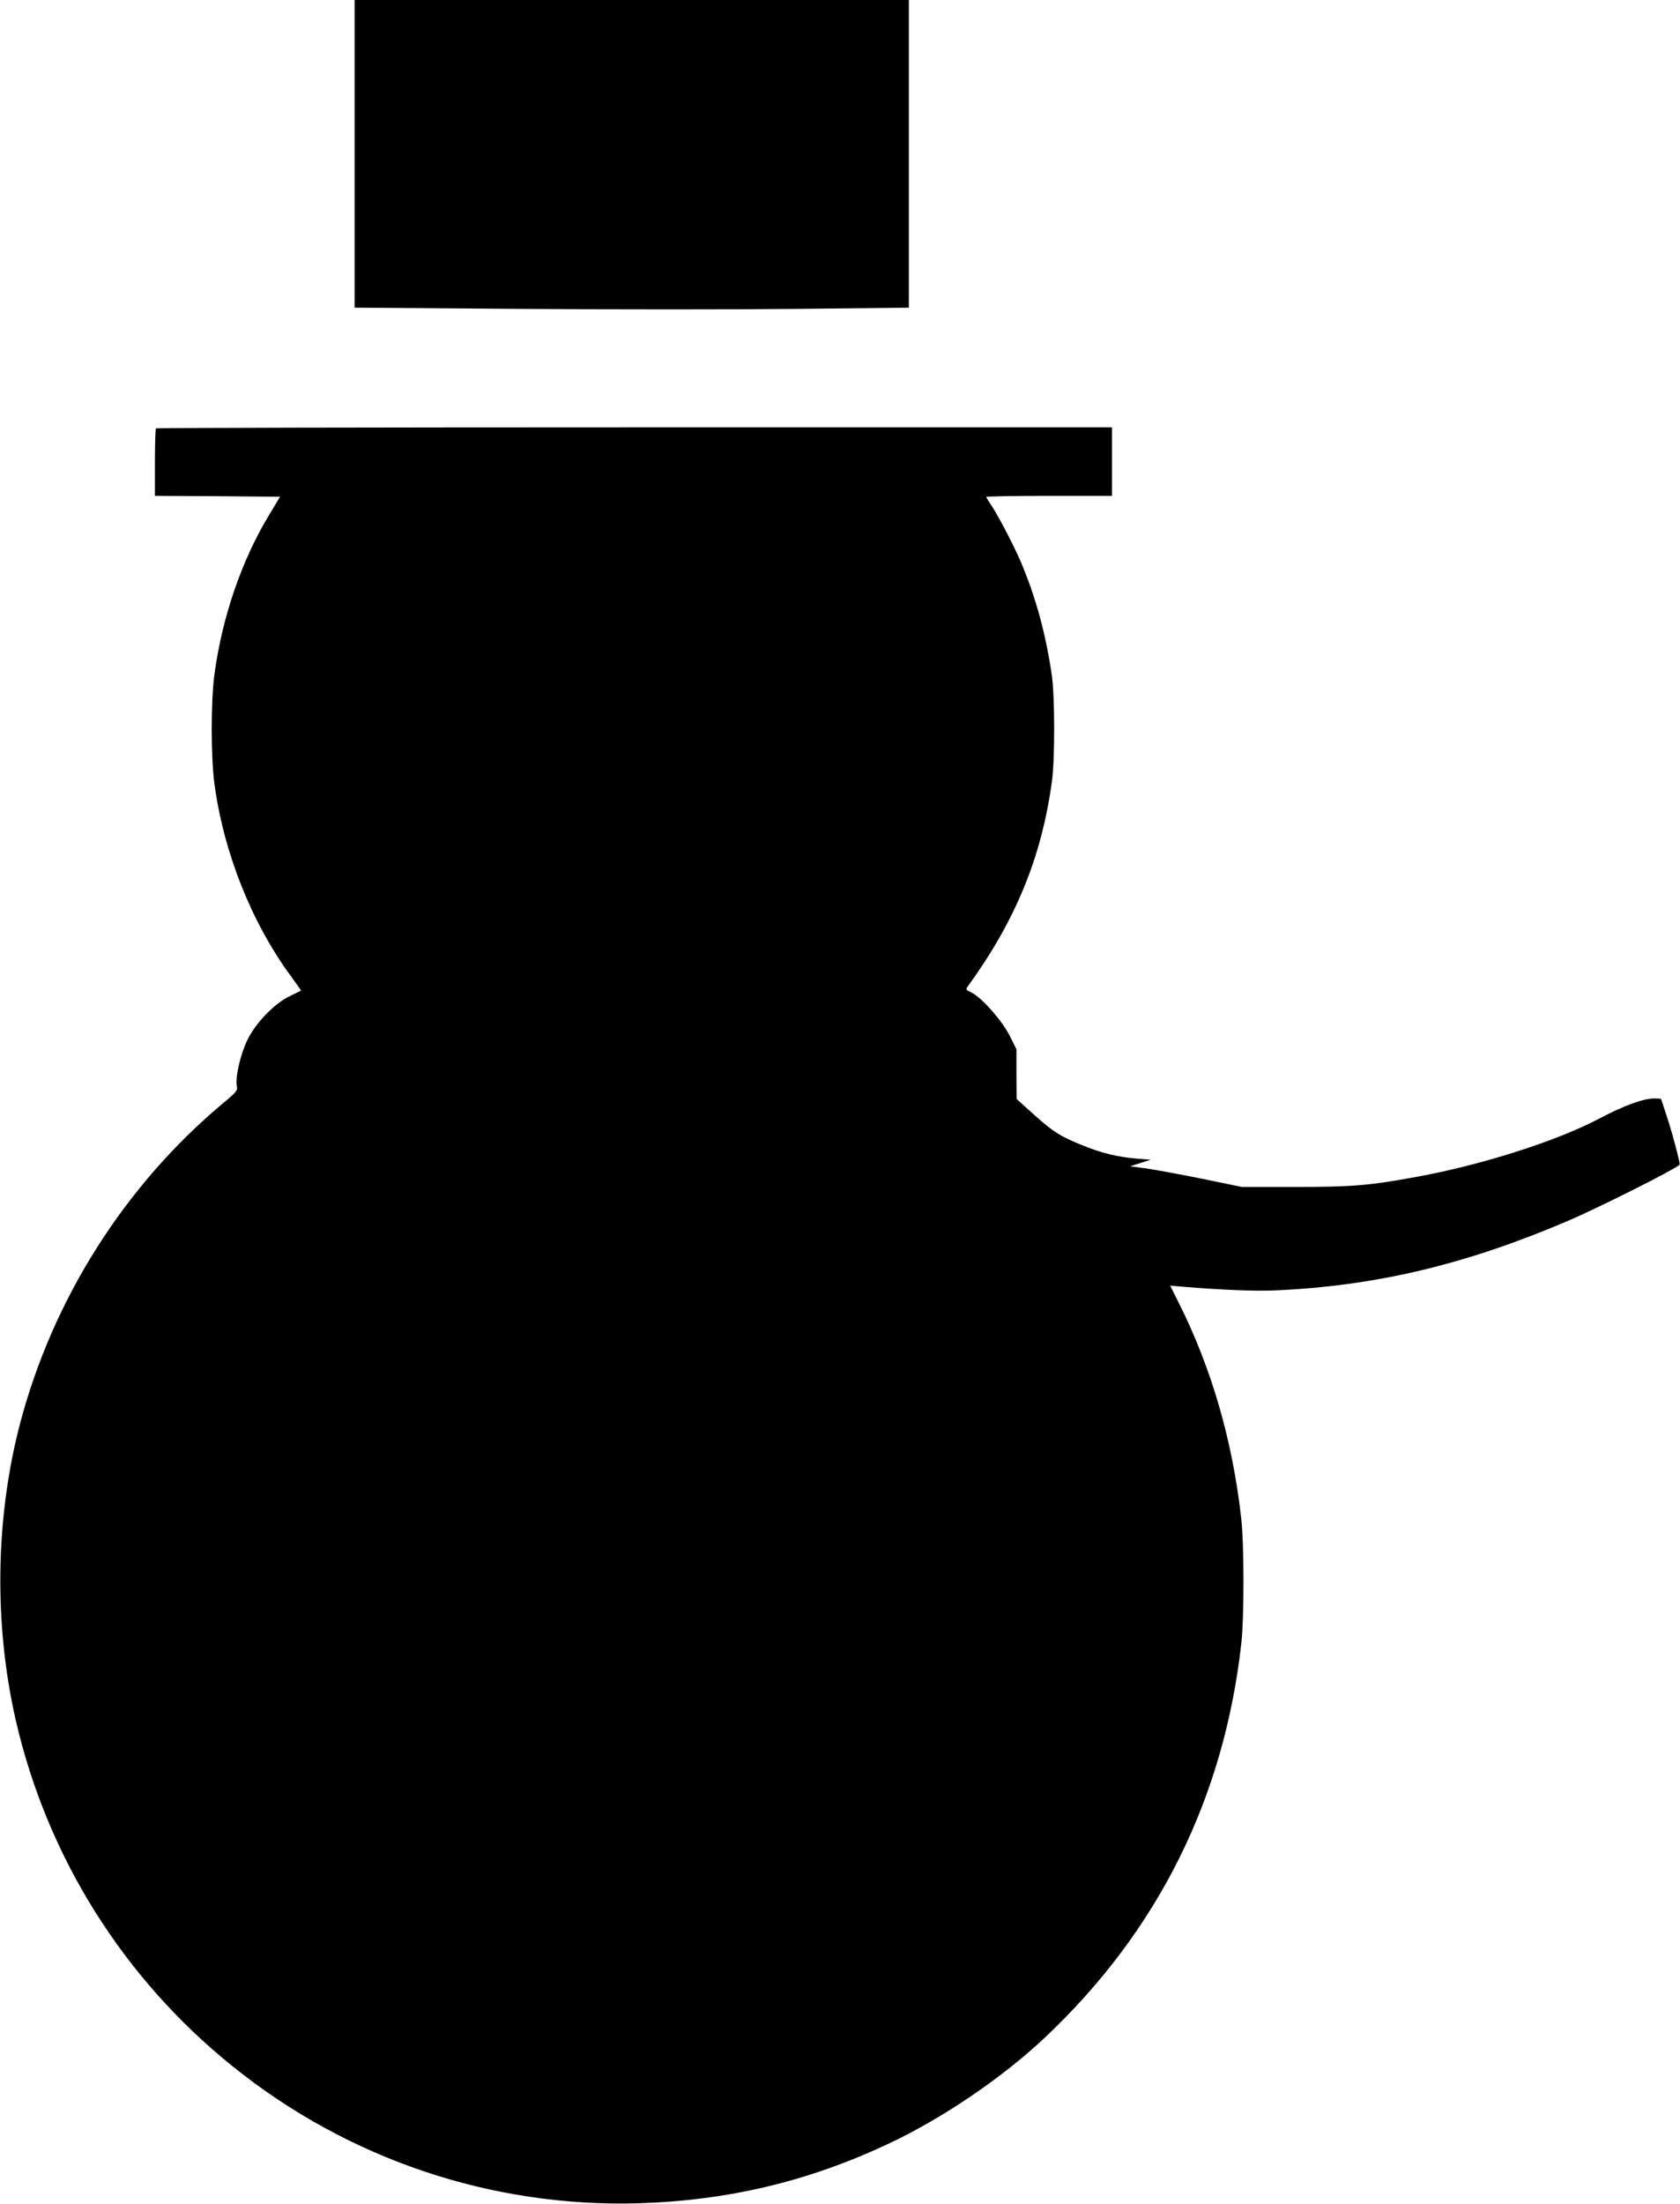  <svg version="1.0" xmlns="http://www.w3.org/2000/svg"
 width="976pt" height="1280pt" viewBox="0 0 976 1280"
 preserveAspectRatio="xMidYMid meet"><g transform="translate(0,1280) scale(0.1,-0.1)"
fill="#000000" stroke="none">
<path d="M2060 11907 l0 -894 964 -7 c530 -4 1255 -4 1610 0 l646 7 0 894 0
893 -1610 0 -1610 0 0 -893z"/>
<path d="M906 10312 c-3 -3 -6 -92 -6 -199 l0 -193 364 -2 363 -3 -63 -105
c-162 -267 -275 -600 -319 -933 -20 -155 -20 -469 0 -624 53 -402 217 -814
446 -1124 33 -45 59 -82 57 -83 -2 -1 -30 -15 -63 -31 -90 -42 -202 -158 -249
-258 -40 -82 -70 -216 -60 -265 5 -26 -2 -35 -83 -102 -570 -478 -987 -1137
-1177 -1860 -143 -548 -152 -1161 -25 -1719 182 -794 624 -1501 1261 -2013
669 -539 1504 -820 2358 -795 520 16 986 127 1450 345 314 147 664 385 912
619 658 621 1040 1391 1140 2293 16 148 16 572 -1 720 -50 451 -173 875 -363
1253 l-50 100 79 -7 c220 -18 411 -26 528 -21 582 25 1106 149 1697 401 181
77 623 299 656 329 5 5 -47 201 -78 291 -16 49 -30 90 -30 91 0 2 -18 3 -41 3
-61 0 -179 -43 -316 -116 -246 -130 -680 -269 -1056 -338 -281 -52 -381 -60
-712 -60 l-310 0 -234 48 c-129 26 -275 53 -325 60 l-91 12 60 19 60 19 -85 7
c-105 9 -199 31 -307 75 -132 53 -172 78 -283 177 l-104 94 -1 145 0 144 -38
76 c-43 87 -164 225 -223 253 -34 16 -35 18 -20 38 276 381 427 748 487 1187
18 124 17 497 0 615 -35 244 -95 461 -182 665 -46 106 -137 279 -181 342 -10
14 -18 29 -18 32 0 3 164 6 365 6 l365 0 0 199 0 199 -2774 0 c-1526 0 -2777
-3 -2780 -6z"/>
</g>
</svg>
